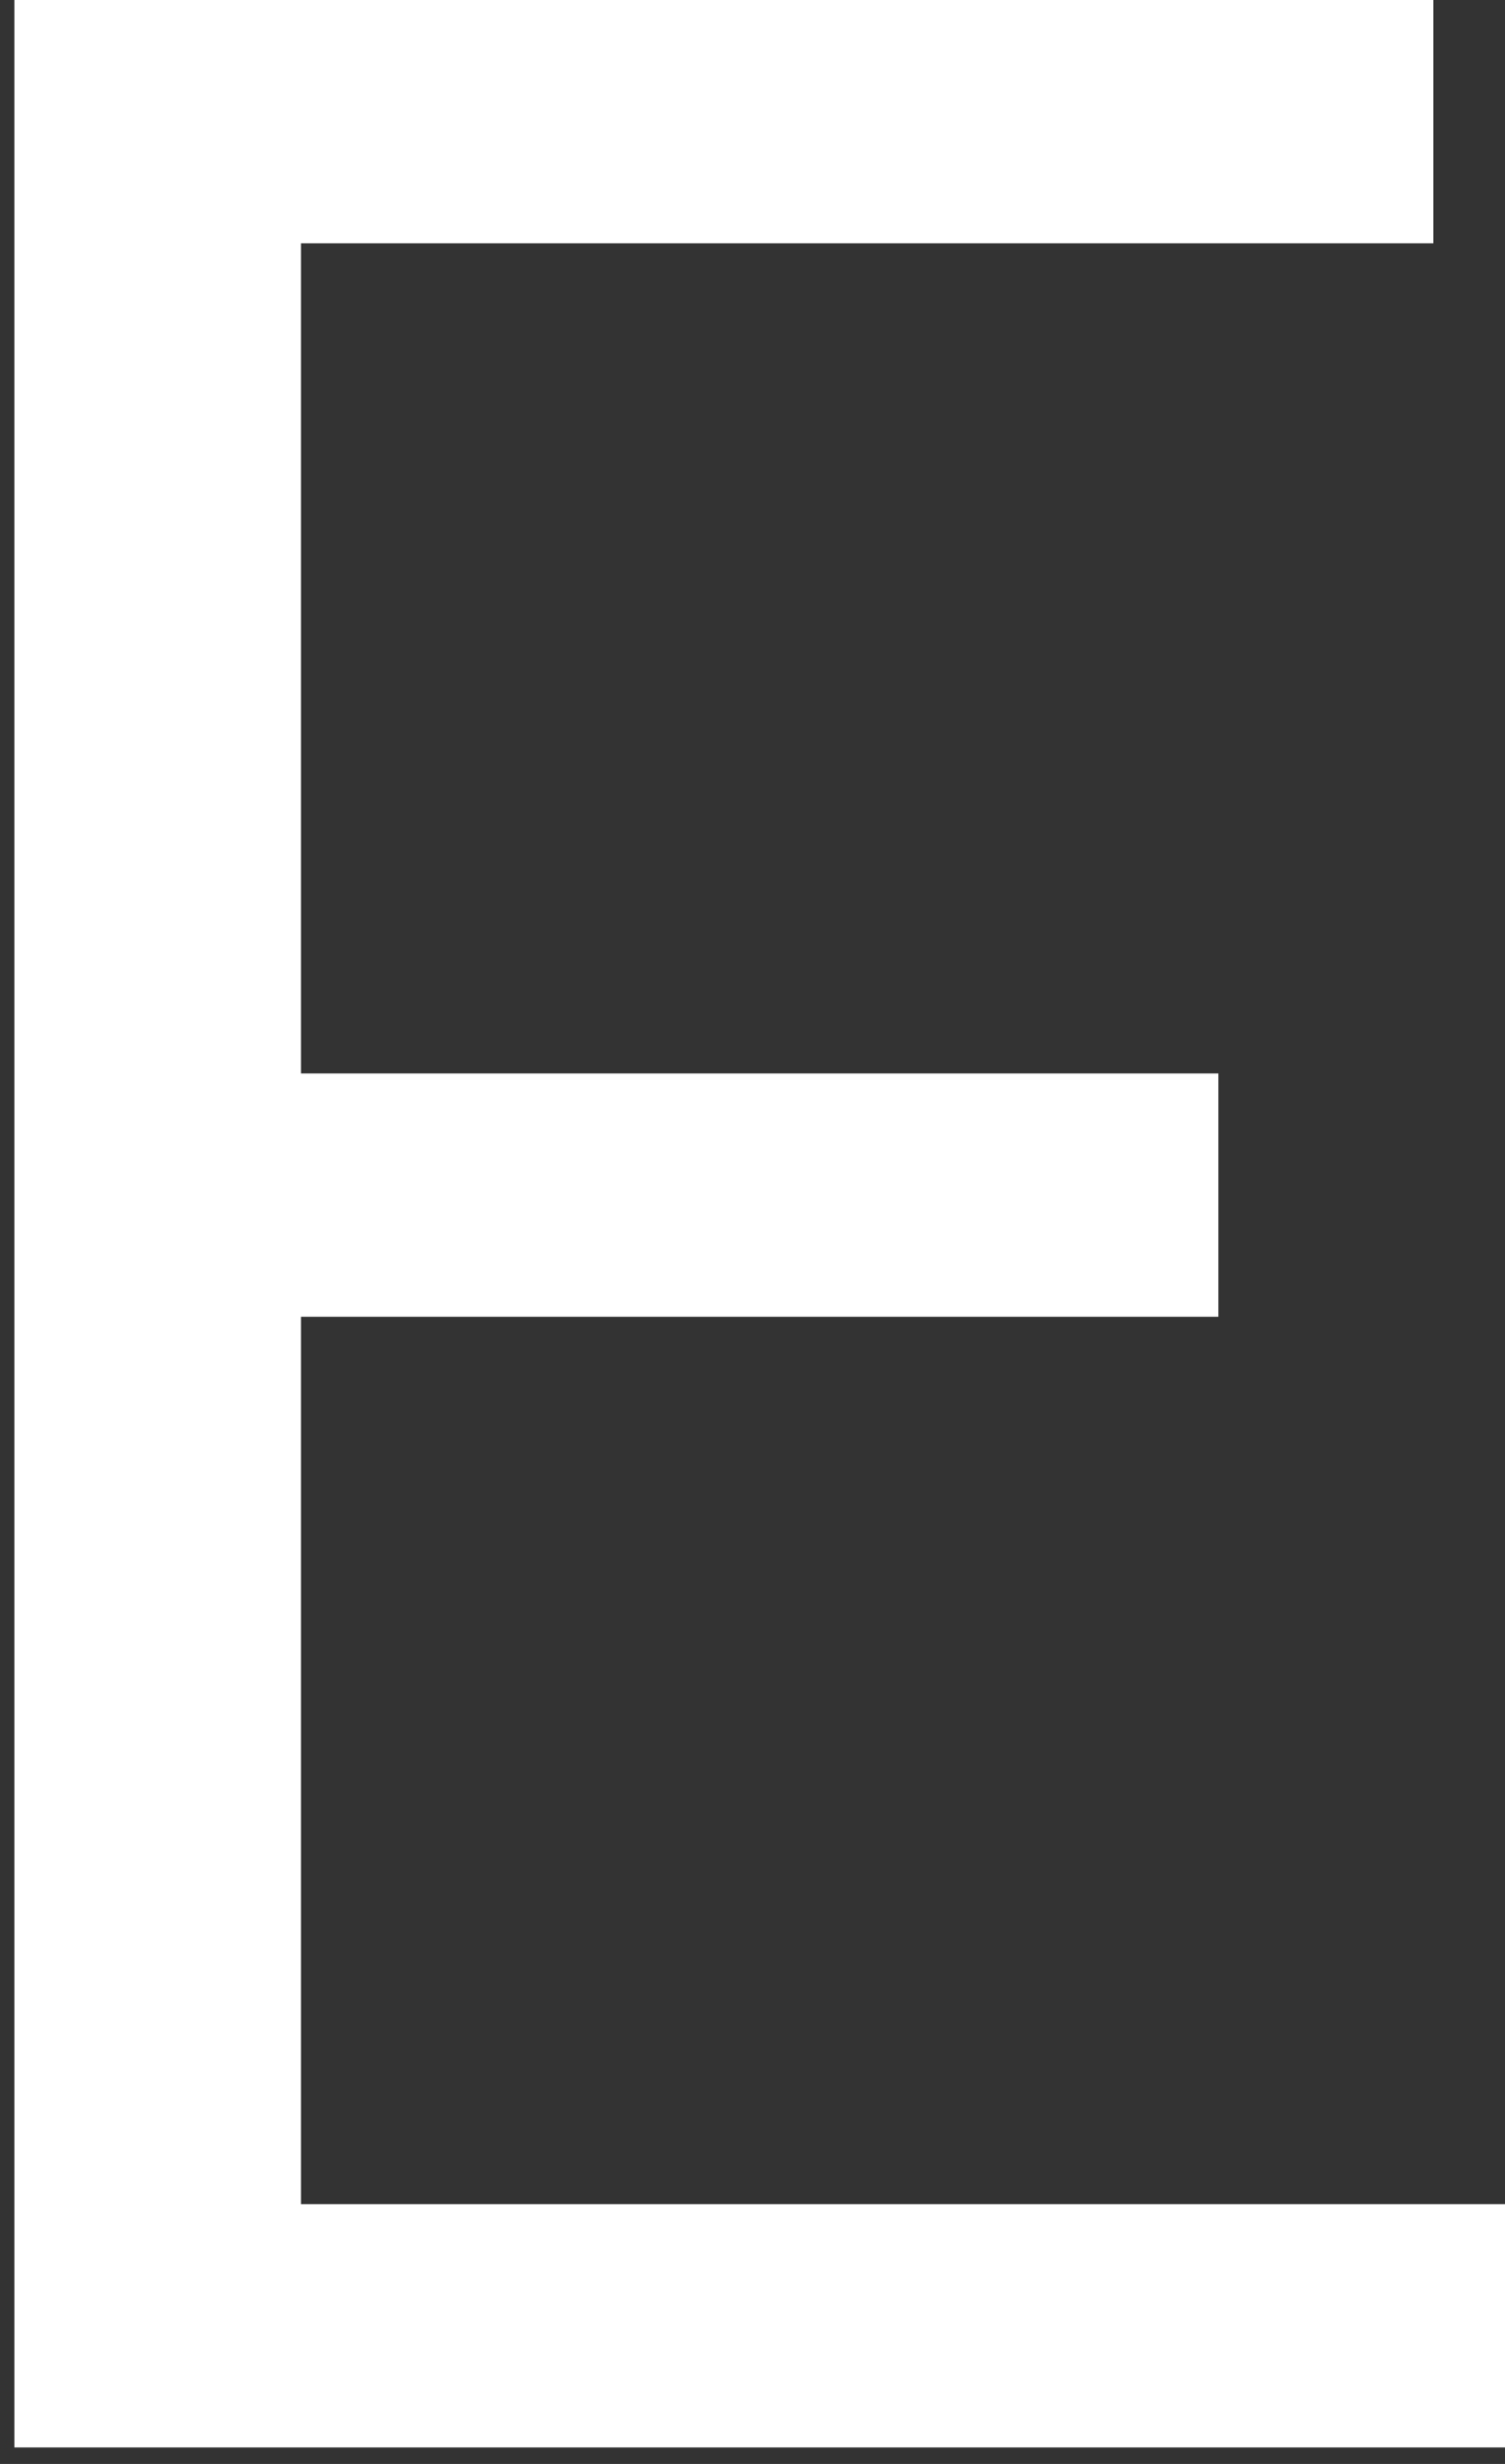 <?xml version="1.0" encoding="UTF-8"?> <svg xmlns="http://www.w3.org/2000/svg" width="22" height="36" viewBox="0 0 22 36" fill="none"><rect x="0" y="0" width="22" height="36" fill="#333333" stroke="none"/> <path d="M0 0H20.953V3.555H4.4V15.684H17.81V19.239H4.4V32.204H22V35.759H0.21V0H0Z" fill="white"></path> </svg> 